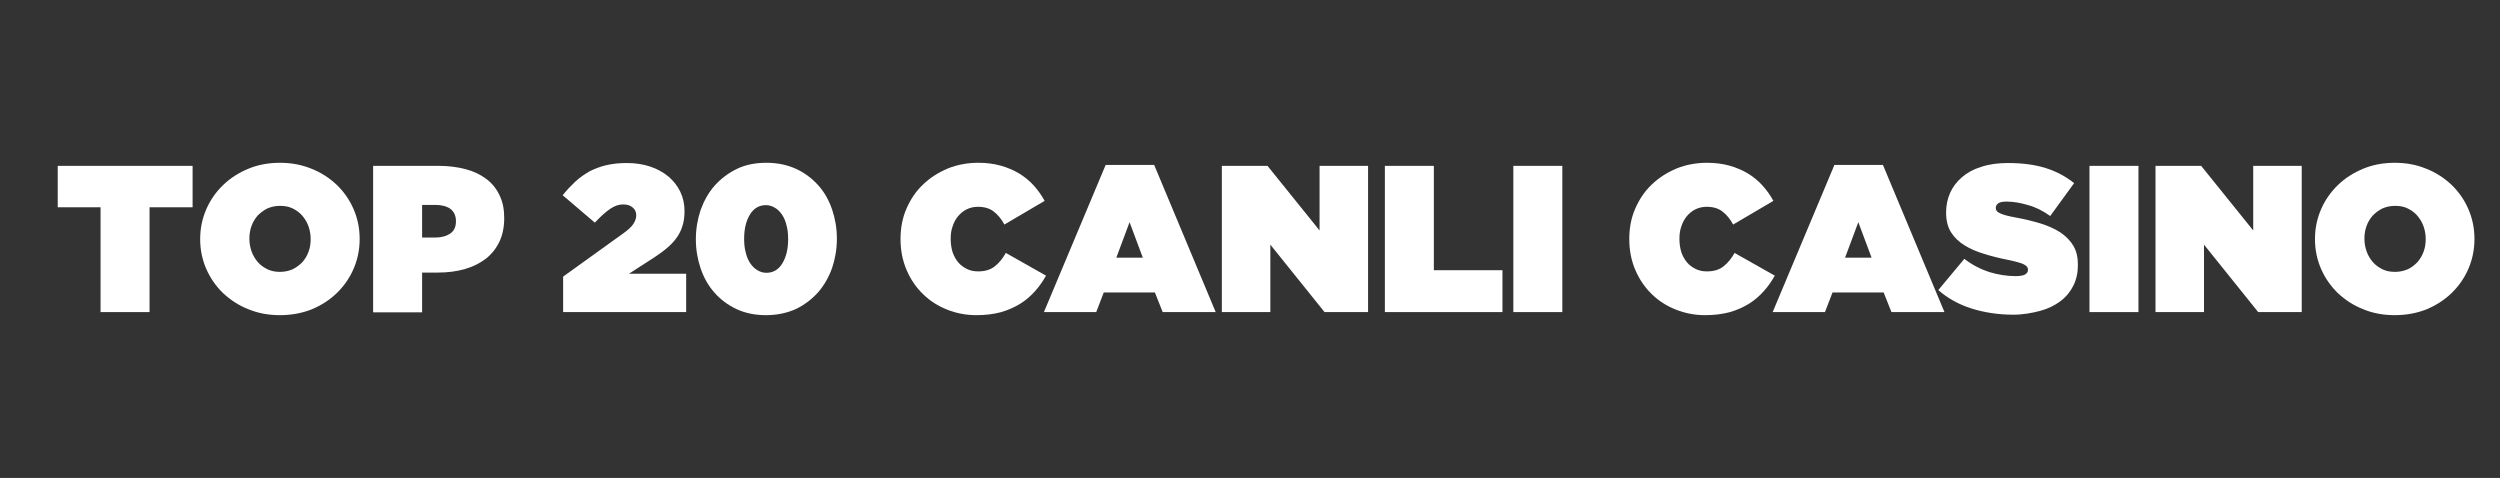 <?xml version="1.0" encoding="utf-8"?>
<!-- Generator: Adobe Illustrator 26.1.0, SVG Export Plug-In . SVG Version: 6.00 Build 0)  -->
<svg version="1.1" id="Layer_1" xmlns="http://www.w3.org/2000/svg" xmlns:xlink="http://www.w3.org/1999/xlink" x="0px" y="0px"
	 viewBox="0 0 1056.6 202" style="enable-background:new 0 0 1056.6 202;" xml:space="preserve">
<rect x="0" y="0" width="1056.6" height="202" fill="#333333" stroke="none"/>
<g>
	<path style="fill:#FFFFFF;" d="M42.5,87.6H24.4V70.1h57v17.5H63.2v44.3H42.5V87.6z"/>
	<path style="fill:#FFFFFF;" d="M118.3,133.2c-4.8,0-9.2-0.8-13.3-2.5c-4.1-1.6-7.6-3.9-10.7-6.8c-3-2.9-5.4-6.3-7.1-10.2
		c-1.7-3.9-2.6-8.1-2.6-12.6V101c0-4.5,0.9-8.7,2.6-12.6c1.7-3.9,4.1-7.3,7.1-10.2c3-2.9,6.6-5.2,10.7-6.9c4.1-1.7,8.6-2.5,13.3-2.5
		s9.2,0.8,13.3,2.5c4.1,1.6,7.6,3.9,10.7,6.8c3,2.9,5.4,6.3,7.1,10.2c1.7,3.9,2.6,8.1,2.6,12.6v0.2c0,4.5-0.9,8.7-2.6,12.6
		c-1.7,3.9-4.1,7.3-7.1,10.2c-3,2.9-6.6,5.2-10.7,6.9C127.5,132.4,123,133.2,118.3,133.2z M118.4,114.9c1.9,0,3.7-0.4,5.3-1.1
		c1.6-0.8,2.9-1.8,4.1-3c1.1-1.3,2-2.7,2.6-4.4c0.6-1.6,0.9-3.4,0.9-5.2V101c0-1.8-0.3-3.6-0.9-5.3c-0.6-1.7-1.5-3.2-2.6-4.5
		c-1.1-1.3-2.5-2.3-4.1-3.1c-1.6-0.8-3.4-1.1-5.4-1.1c-1.9,0-3.7,0.4-5.3,1.1c-1.6,0.8-2.9,1.8-4.1,3c-1.1,1.3-2,2.7-2.6,4.4
		c-0.6,1.6-0.9,3.4-0.9,5.2v0.2c0,1.8,0.3,3.6,0.9,5.3s1.5,3.2,2.6,4.5c1.1,1.3,2.5,2.3,4.1,3.1
		C114.7,114.6,116.4,114.9,118.4,114.9z"/>
	<path style="fill:#FFFFFF;" d="M157.7,70.1h27.8c4.1,0,7.9,0.5,11.3,1.4c3.4,0.9,6.3,2.3,8.7,4.1c2.4,1.8,4.3,4.1,5.6,6.9
		c1.4,2.8,2,6,2,9.6v0.2c0,3.7-0.7,7-2,9.8c-1.4,2.9-3.3,5.3-5.7,7.2c-2.5,1.9-5.4,3.4-8.9,4.4c-3.4,1-7.3,1.5-11.4,1.5h-6.7v16.8
		h-20.7V70.1z M183.9,100.4c2.6,0,4.8-0.6,6.4-1.7c1.6-1.1,2.4-2.8,2.4-5.1v-0.2c0-2.2-0.8-3.9-2.3-5.1c-1.5-1.1-3.7-1.7-6.4-1.7
		h-5.6v13.8H183.9z"/>
	<path style="fill:#FFFFFF;" d="M238,116.9l25.6-18.4c1.9-1.4,3.3-2.6,4.1-3.9c0.8-1.2,1.2-2.4,1.2-3.6c0-1.4-0.5-2.5-1.5-3.3
		c-1-0.9-2.3-1.3-4.1-1.3s-3.5,0.6-5.3,1.8c-1.8,1.2-4,3.1-6.6,5.9l-13.6-11.6c1.8-2.2,3.6-4.1,5.4-5.8c1.9-1.7,3.9-3.1,6-4.3
		c2.2-1.1,4.5-2,7.1-2.6c2.6-0.6,5.5-0.9,8.7-0.9c3.5,0,6.8,0.5,9.8,1.5c3,1,5.5,2.4,7.7,4.2c2.1,1.8,3.8,3.9,5,6.4
		c1.2,2.5,1.8,5.2,1.8,8.1v0.2c0,2.4-0.3,4.5-0.9,6.3c-0.6,1.9-1.4,3.5-2.6,5.1c-1.1,1.5-2.4,2.9-4,4.2c-1.5,1.3-3.2,2.5-5,3.7
		l-11,7.1H290v16.2H238V116.9z"/>
	<path style="fill:#FFFFFF;" d="M323.7,133.2c-4.7,0-8.9-0.9-12.5-2.6c-3.6-1.7-6.8-4.1-9.3-7c-2.6-2.9-4.5-6.4-5.8-10.2
		c-1.3-3.9-2-7.9-2-12.2V101c0-4.2,0.7-8.3,2-12.2c1.4-3.9,3.3-7.3,5.9-10.3c2.6-2.9,5.7-5.3,9.4-7.1c3.7-1.8,7.9-2.6,12.6-2.6
		c4.6,0,8.8,0.9,12.5,2.6c3.7,1.7,6.8,4.1,9.4,7c2.6,2.9,4.5,6.4,5.8,10.2c1.3,3.9,2,7.9,2,12.2v0.2c0,4.2-0.7,8.3-2,12.2
		c-1.4,3.9-3.3,7.3-5.9,10.3c-2.6,2.9-5.7,5.3-9.4,7.1C332.6,132.3,328.4,133.2,323.7,133.2z M323.9,115.3c2.8,0,5.1-1.3,6.7-3.9
		c1.6-2.6,2.5-6,2.5-10.2V101c0-2.1-0.2-4.1-0.7-5.8c-0.4-1.8-1.1-3.3-1.9-4.5c-0.8-1.2-1.8-2.2-3-2.9s-2.4-1.1-3.8-1.1
		c-2.8,0-5.1,1.3-6.7,3.9c-1.6,2.6-2.5,6-2.5,10.2v0.2c0,2.1,0.2,4.1,0.7,5.8c0.4,1.8,1.1,3.3,1.9,4.5c0.8,1.2,1.8,2.2,3,2.9
		S322.5,115.3,323.9,115.3z"/>
	<path style="fill:#FFFFFF;" d="M412.6,133.2c-4.3,0-8.4-0.8-12.2-2.3c-3.9-1.5-7.3-3.7-10.2-6.5c-2.9-2.8-5.3-6.2-7-10.2
		c-1.7-3.9-2.6-8.3-2.6-13.1V101c0-4.6,0.8-8.9,2.5-12.8c1.7-3.9,4-7.4,7-10.2c3-2.9,6.5-5.1,10.5-6.8c4-1.6,8.3-2.4,12.9-2.4
		c3.4,0,6.5,0.4,9.4,1.2c2.9,0.8,5.4,1.9,7.8,3.3c2.3,1.4,4.4,3.1,6.2,5.1c1.8,2,3.3,4.1,4.6,6.5l-17,10c-1.2-2.2-2.6-4-4.4-5.4
		c-1.7-1.4-4-2.1-6.8-2.1c-1.8,0-3.4,0.4-4.8,1.1c-1.4,0.7-2.6,1.7-3.6,2.9c-1,1.2-1.8,2.7-2.3,4.3c-0.6,1.6-0.8,3.4-0.8,5.2v0.2
		c0,2,0.3,3.8,0.8,5.5c0.6,1.7,1.4,3.1,2.4,4.3c1,1.2,2.3,2.1,3.7,2.8c1.4,0.7,3,1,4.7,1c2.9,0,5.3-0.7,7.1-2.2
		c1.8-1.4,3.3-3.3,4.6-5.6l17,9.6c-1.3,2.3-2.8,4.5-4.6,6.5c-1.8,2-3.8,3.8-6.2,5.3c-2.4,1.5-5.1,2.7-8.1,3.6
		C419.9,132.8,416.4,133.2,412.6,133.2z"/>
	<path style="fill:#FFFFFF;" d="M467.3,69.7h20.5l26,62.2h-22.4l-3.3-8.3h-21.6l-3.2,8.3h-22.1L467.3,69.7z M483,108.9l-5.6-15
		l-5.6,15H483z"/>
	<path style="fill:#FFFFFF;" d="M516.4,70.1h19.3l22,27.3V70.1h20.5v61.8h-18.4l-22.9-28.5v28.5h-20.5V70.1z"/>
	<path style="fill:#FFFFFF;" d="M585.3,70.1h20.7v44.1h29v17.7h-49.7V70.1z"/>
	<path style="fill:#FFFFFF;" d="M639.6,70.1h20.7v61.8h-20.7V70.1z"/>
	<path style="fill:#FFFFFF;" d="M720.6,133.2c-4.3,0-8.4-0.8-12.2-2.3c-3.9-1.5-7.3-3.7-10.2-6.5s-5.3-6.2-7-10.2
		c-1.7-3.9-2.6-8.3-2.6-13.1V101c0-4.6,0.8-8.9,2.5-12.8c1.7-3.9,4-7.4,7-10.2c3-2.9,6.5-5.1,10.5-6.8c4-1.6,8.3-2.4,12.9-2.4
		c3.4,0,6.5,0.4,9.4,1.2c2.9,0.8,5.4,1.9,7.8,3.3c2.3,1.4,4.4,3.1,6.2,5.1c1.8,2,3.3,4.1,4.6,6.5l-17,10c-1.2-2.2-2.6-4-4.4-5.4
		c-1.7-1.4-4-2.1-6.8-2.1c-1.8,0-3.4,0.4-4.8,1.1c-1.4,0.7-2.6,1.7-3.6,2.9c-1,1.2-1.8,2.7-2.3,4.3c-0.6,1.6-0.8,3.4-0.8,5.2v0.2
		c0,2,0.3,3.8,0.8,5.5c0.6,1.7,1.4,3.1,2.4,4.3c1,1.2,2.3,2.1,3.7,2.8c1.4,0.7,3,1,4.7,1c2.9,0,5.3-0.7,7.1-2.2
		c1.8-1.4,3.3-3.3,4.6-5.6l17,9.6c-1.3,2.3-2.8,4.5-4.6,6.5c-1.8,2-3.8,3.8-6.2,5.3c-2.4,1.5-5.1,2.7-8.1,3.6
		C727.8,132.8,724.4,133.2,720.6,133.2z"/>
	<path style="fill:#FFFFFF;" d="M775.3,69.7h20.5l26,62.2h-22.4l-3.3-8.3h-21.6l-3.2,8.3h-22.1L775.3,69.7z M791,108.9l-5.6-15
		l-5.6,15H791z"/>
	<path style="fill:#FFFFFF;" d="M850.9,133c-6.3,0-12.2-0.9-17.6-2.6c-5.4-1.7-10.1-4.3-14.1-7.8l11-13.2c3.4,2.6,6.9,4.4,10.6,5.6
		c3.7,1.1,7.4,1.7,11,1.7c1.9,0,3.2-0.2,4.1-0.7c0.8-0.5,1.2-1.1,1.2-1.9v-0.2c0-0.9-0.6-1.6-1.8-2.2c-1.2-0.6-3.5-1.2-6.8-1.9
		c-3.5-0.7-6.8-1.5-9.9-2.5c-3.1-0.9-5.9-2.1-8.3-3.6c-2.4-1.5-4.3-3.3-5.7-5.5s-2.1-5-2.1-8.3v-0.2c0-2.9,0.6-5.7,1.7-8.2
		c1.1-2.5,2.8-4.7,5-6.6c2.2-1.9,4.9-3.4,8.2-4.4c3.3-1.1,7-1.6,11.3-1.6c6,0,11.3,0.7,15.8,2.1c4.5,1.4,8.5,3.5,12.1,6.4
		l-10.1,13.9c-2.9-2.1-6-3.7-9.3-4.6c-3.3-1-6.3-1.5-9.2-1.5c-1.5,0-2.7,0.2-3.4,0.7c-0.7,0.5-1.1,1.1-1.1,1.9V88
		c0,0.4,0.1,0.8,0.4,1.1c0.2,0.4,0.7,0.7,1.3,1c0.6,0.3,1.5,0.6,2.5,0.9c1.1,0.3,2.4,0.6,4.1,0.9c3.9,0.7,7.5,1.6,10.8,2.6
		c3.2,1,6,2.3,8.3,3.8c2.3,1.6,4.1,3.4,5.4,5.6c1.3,2.2,1.9,4.8,1.9,7.9v0.2c0,3.2-0.6,6.1-1.9,8.7c-1.3,2.6-3.1,4.8-5.5,6.6
		c-2.4,1.8-5.2,3.2-8.6,4.1S855,133,850.9,133z"/>
	<path style="fill:#FFFFFF;" d="M883.1,70.1h20.7v61.8h-20.7V70.1z"/>
	<path style="fill:#FFFFFF;" d="M911,70.1h19.3l22,27.3V70.1h20.5v61.8h-18.4l-22.9-28.5v28.5H911V70.1z"/>
	<path style="fill:#FFFFFF;" d="M1012.1,133.2c-4.8,0-9.2-0.8-13.3-2.5c-4.1-1.6-7.6-3.9-10.7-6.8c-3-2.9-5.4-6.3-7.1-10.2
		c-1.7-3.9-2.6-8.1-2.6-12.6V101c0-4.5,0.9-8.7,2.6-12.6c1.7-3.9,4.1-7.3,7.1-10.2c3-2.9,6.6-5.2,10.7-6.9c4.1-1.7,8.6-2.5,13.3-2.5
		c4.8,0,9.2,0.8,13.3,2.5c4.1,1.6,7.6,3.9,10.7,6.8c3,2.9,5.4,6.3,7.1,10.2c1.7,3.9,2.6,8.1,2.6,12.6v0.2c0,4.5-0.9,8.7-2.6,12.6
		c-1.7,3.9-4.1,7.3-7.1,10.2c-3,2.9-6.6,5.2-10.7,6.9C1021.3,132.4,1016.8,133.2,1012.1,133.2z M1012.3,114.9c1.9,0,3.7-0.4,5.3-1.1
		s2.9-1.8,4.1-3c1.1-1.3,2-2.7,2.6-4.4c0.6-1.6,0.9-3.4,0.9-5.2V101c0-1.8-0.3-3.6-0.9-5.3c-0.6-1.7-1.5-3.2-2.6-4.5
		c-1.1-1.3-2.5-2.3-4.1-3.1c-1.6-0.8-3.4-1.1-5.4-1.1c-1.9,0-3.7,0.4-5.3,1.1c-1.6,0.8-2.9,1.8-4.1,3c-1.1,1.3-2,2.7-2.6,4.4
		c-0.6,1.6-0.9,3.4-0.9,5.2v0.2c0,1.8,0.3,3.6,0.9,5.3c0.6,1.7,1.5,3.2,2.6,4.5c1.1,1.3,2.5,2.3,4.1,3.1S1010.3,114.9,1012.3,114.9z
		"/>
</g>
</svg>
